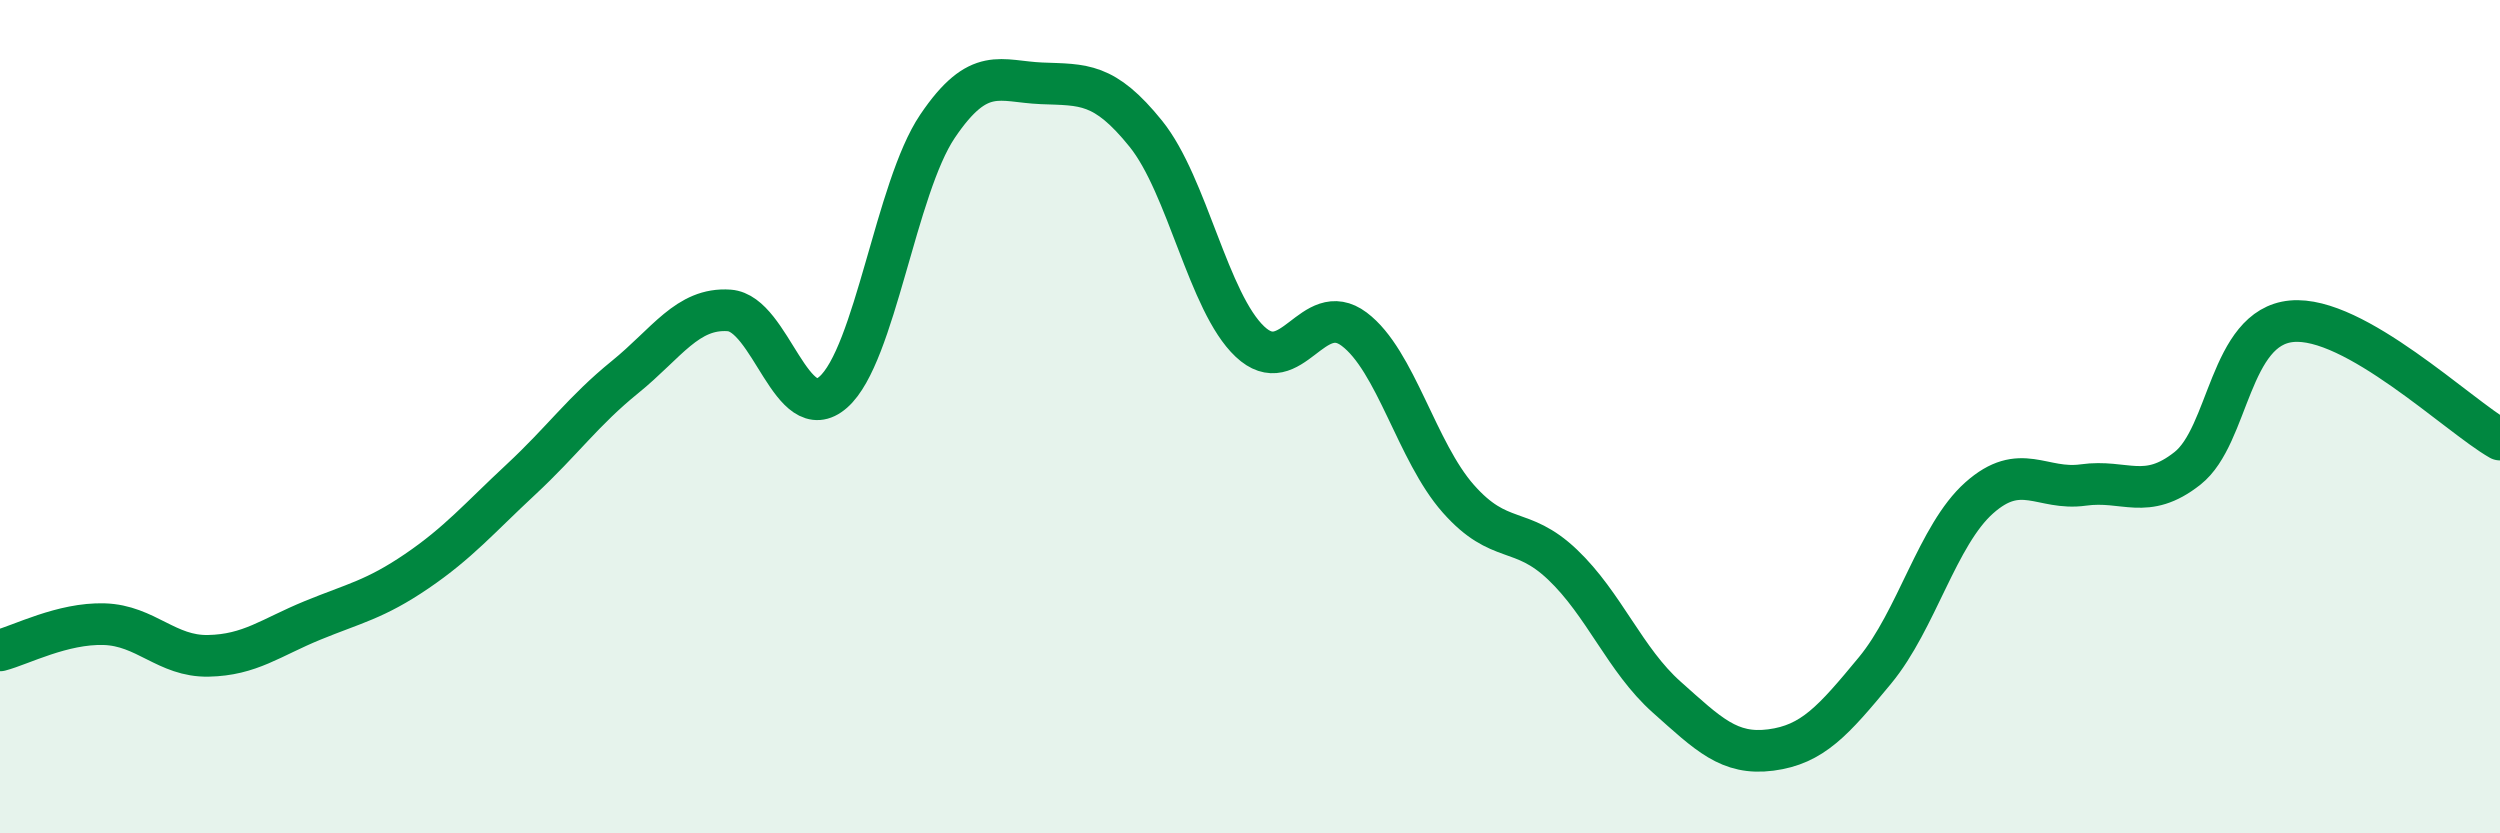 
    <svg width="60" height="20" viewBox="0 0 60 20" xmlns="http://www.w3.org/2000/svg">
      <path
        d="M 0,15.61 C 0.5,15.48 1.5,14.95 2.5,14.98 C 3.5,15.01 4,15.76 5,15.74 C 6,15.72 6.5,15.3 7.5,14.89 C 8.5,14.48 9,14.39 10,13.71 C 11,13.03 11.5,12.44 12.5,11.51 C 13.5,10.58 14,9.86 15,9.05 C 16,8.24 16.5,7.38 17.5,7.45 C 18.5,7.52 19,10.29 20,9.41 C 21,8.53 21.5,4.51 22.5,3.03 C 23.5,1.55 24,1.96 25,2 C 26,2.04 26.5,1.97 27.5,3.21 C 28.5,4.45 29,7.26 30,8.2 C 31,9.14 31.5,7.15 32.5,7.9 C 33.5,8.65 34,10.84 35,11.97 C 36,13.1 36.5,12.6 37.5,13.55 C 38.5,14.5 39,15.84 40,16.73 C 41,17.62 41.5,18.13 42.5,18 C 43.5,17.87 44,17.3 45,16.09 C 46,14.88 46.5,12.84 47.5,11.95 C 48.5,11.06 49,11.78 50,11.64 C 51,11.5 51.5,12.03 52.5,11.24 C 53.5,10.45 53.5,7.85 55,7.71 C 56.5,7.57 59,9.98 60,10.55L60 20L0 20Z"
        fill="#008740"
        opacity="0.1"
        stroke-linecap="round"
        stroke-linejoin="round"
      />
      <path
        d="M 0,15.61 C 0.5,15.48 1.5,14.95 2.5,14.98 C 3.5,15.01 4,15.76 5,15.74 C 6,15.72 6.5,15.3 7.5,14.89 C 8.5,14.48 9,14.39 10,13.71 C 11,13.03 11.5,12.44 12.5,11.51 C 13.5,10.58 14,9.86 15,9.05 C 16,8.24 16.5,7.38 17.5,7.45 C 18.5,7.52 19,10.29 20,9.41 C 21,8.53 21.5,4.51 22.5,3.03 C 23.5,1.55 24,1.96 25,2 C 26,2.04 26.5,1.97 27.5,3.21 C 28.5,4.45 29,7.26 30,8.2 C 31,9.14 31.5,7.15 32.5,7.9 C 33.5,8.65 34,10.84 35,11.97 C 36,13.1 36.5,12.6 37.5,13.55 C 38.5,14.5 39,15.84 40,16.73 C 41,17.62 41.5,18.13 42.5,18 C 43.5,17.87 44,17.3 45,16.09 C 46,14.88 46.5,12.84 47.5,11.95 C 48.5,11.06 49,11.78 50,11.64 C 51,11.5 51.5,12.03 52.5,11.24 C 53.5,10.45 53.5,7.85 55,7.71 C 56.5,7.57 59,9.98 60,10.55"
        stroke="#008740"
        stroke-width="1"
        fill="none"
        stroke-linecap="round"
        stroke-linejoin="round"
      />
    </svg>
  